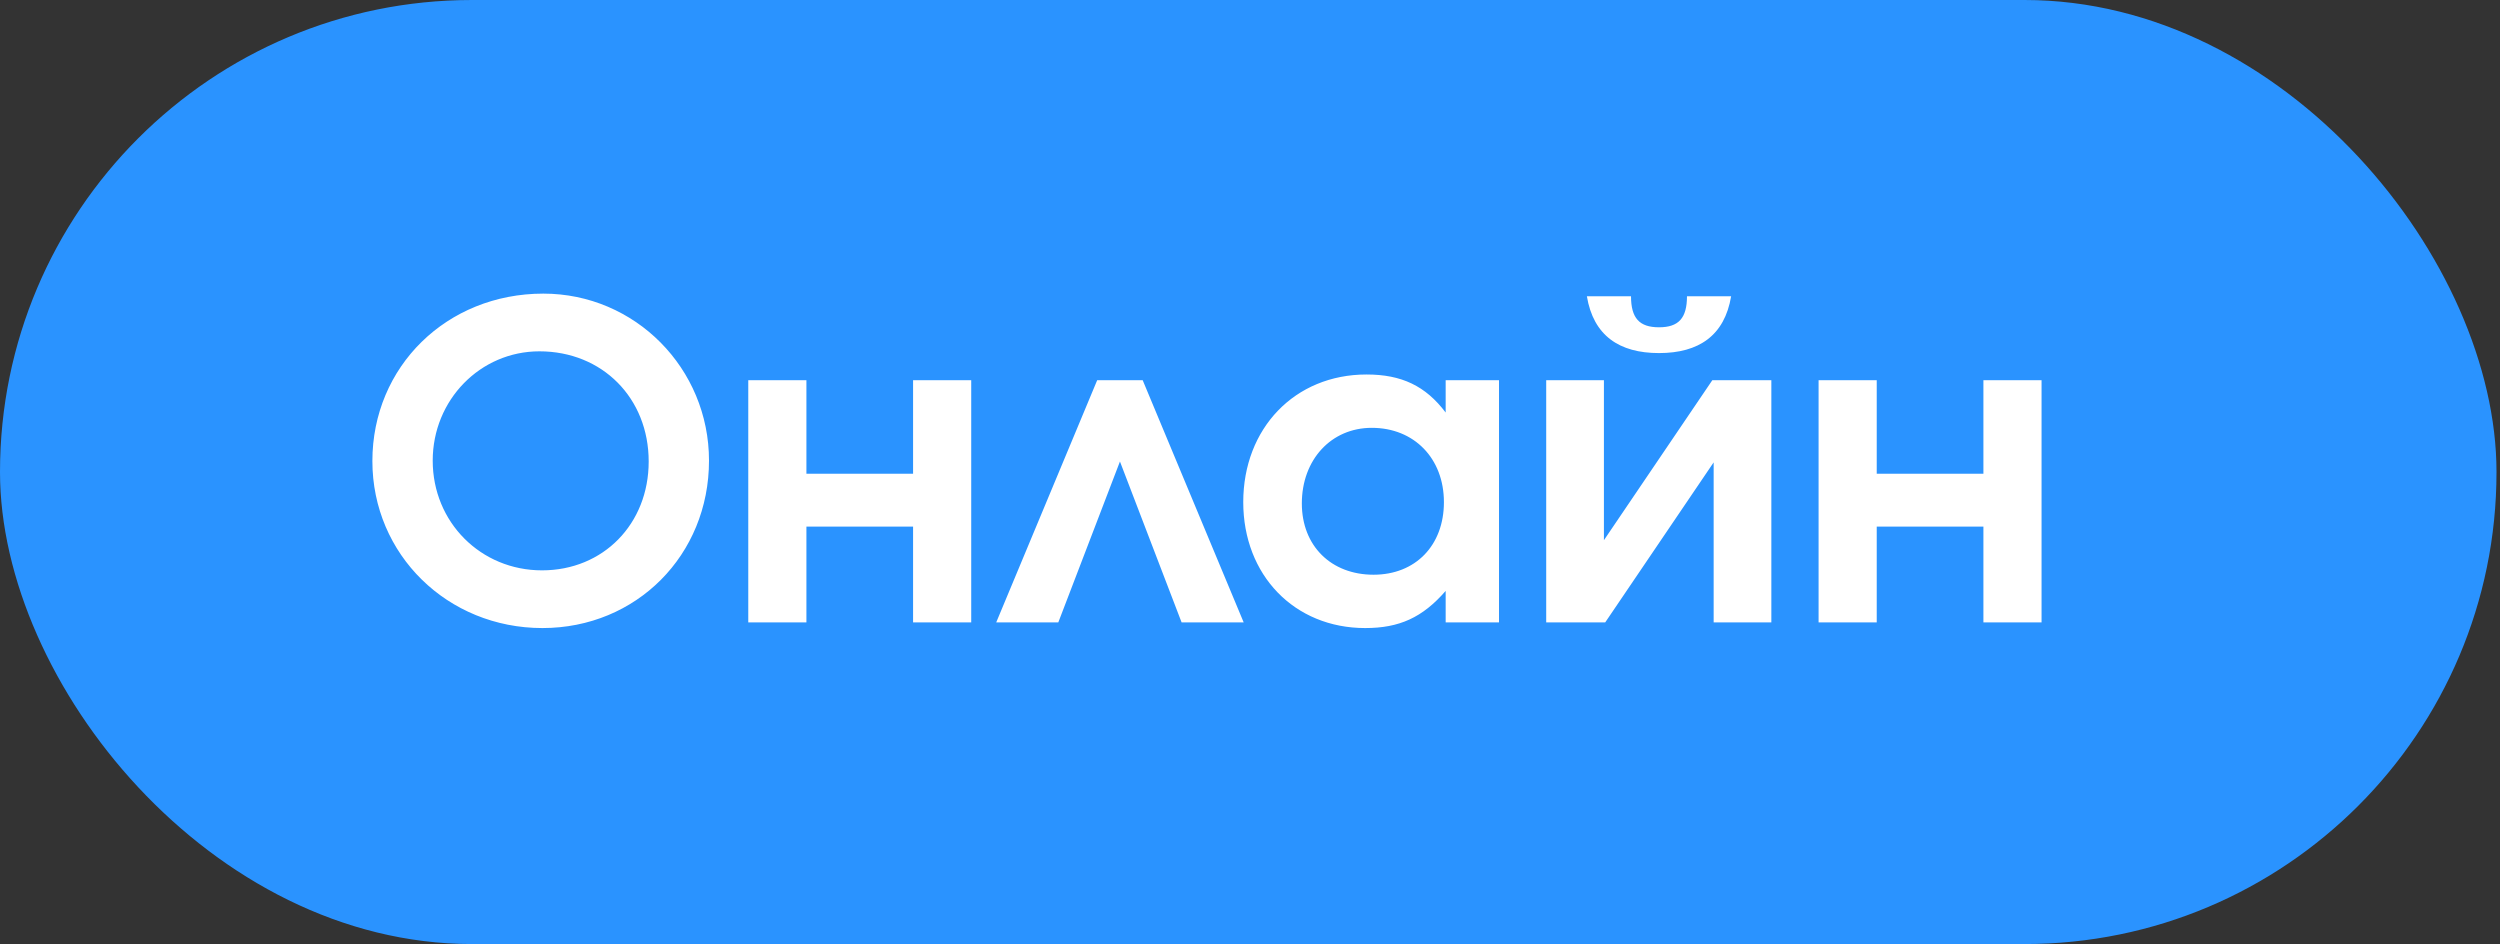<?xml version="1.0" encoding="UTF-8"?> <svg xmlns="http://www.w3.org/2000/svg" width="143" height="54" viewBox="0 0 143 54" fill="none"><rect x="0" y="0" width="143" height="54" fill="#333333" stroke="none"/> <rect width="142.8" height="54" rx="27" fill="#2A93FF"></rect> <path d="M31.078 16.795C36.329 16.795 40.555 21.071 40.555 26.348C40.555 31.749 36.404 35.925 31.028 35.925C25.601 35.925 21.3 31.724 21.3 26.372C21.3 20.971 25.551 16.795 31.078 16.795ZM30.853 20.096C27.477 20.096 24.751 22.872 24.751 26.348C24.751 29.873 27.502 32.624 31.003 32.624C34.504 32.624 37.105 29.974 37.105 26.398C37.105 22.771 34.454 20.096 30.853 20.096ZM55.554 35.6H52.228V30.123H46.127V35.6H42.801V21.746H46.127V27.098H52.228V21.746H55.554V35.6ZM71.138 35.6H67.587L64.061 26.398L60.535 35.6H56.984L62.76 21.746H65.361L71.138 35.6ZM85.743 21.746V35.6H82.692V33.8C81.366 35.325 80.041 35.925 78.09 35.925C74.039 35.925 71.114 32.899 71.114 28.723C71.114 24.497 74.064 21.421 78.165 21.421C80.166 21.421 81.541 22.071 82.692 23.597V21.746H85.743ZM78.466 24.472C76.14 24.472 74.465 26.297 74.465 28.798C74.465 31.224 76.14 32.874 78.566 32.874C80.966 32.874 82.592 31.199 82.592 28.723C82.592 26.223 80.891 24.472 78.466 24.472ZM90.769 16.945H93.294C93.294 18.195 93.769 18.721 94.895 18.721C96.02 18.721 96.495 18.195 96.495 16.945H99.021C98.646 19.196 97.17 20.196 94.895 20.196C92.619 20.196 91.144 19.196 90.769 16.945ZM97.946 21.746H101.321V35.6H98.021V26.448L91.819 35.6H88.443V21.746H91.744V30.899L97.946 21.746ZM116.777 35.6H113.451V30.123H107.349V35.6H104.023V21.746H107.349V27.098H113.451V21.746H116.777V35.6Z" fill="white"></path> </svg> 